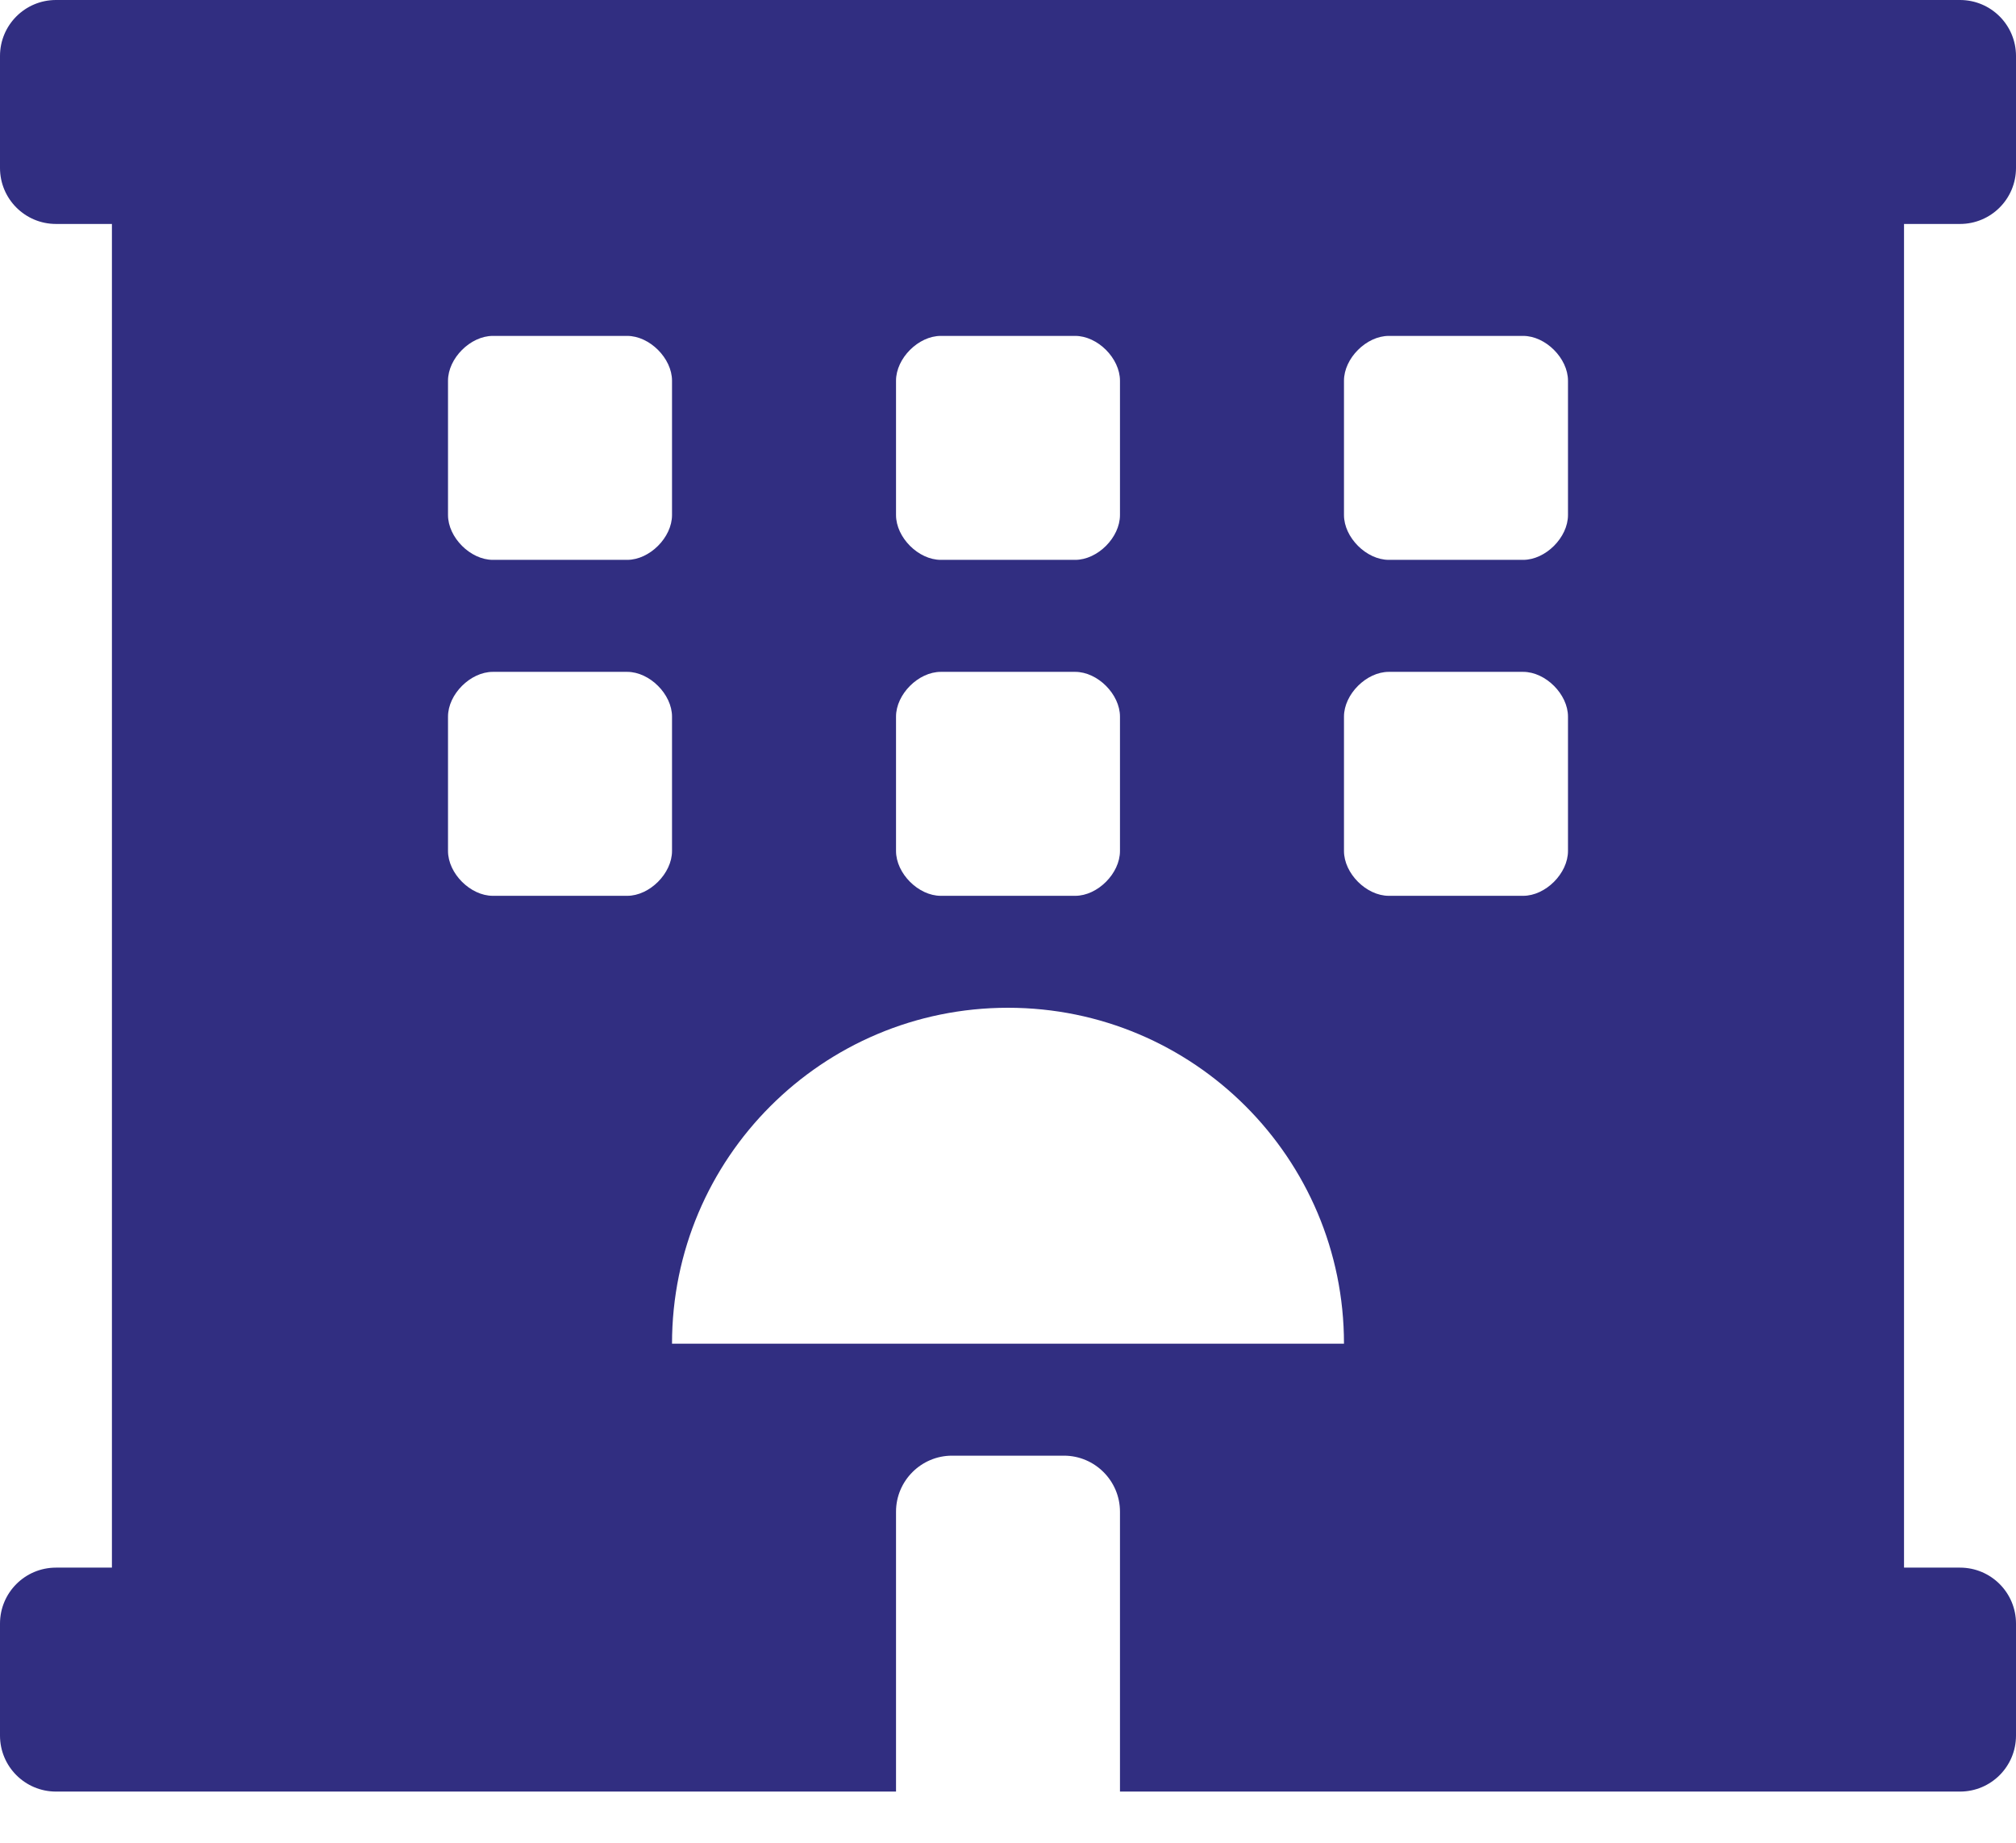 <svg width="35" height="32" viewBox="0 0 35 32" fill="none" xmlns="http://www.w3.org/2000/svg">
<path d="M34.028 3.889C34.565 3.889 35 3.454 35 2.917V0.972C35 0.435 34.565 0 34.028 0H0.972C0.435 0 0 0.435 0 0.972V2.917C0 3.454 0.435 3.889 0.972 3.889H1.943V27.222H0.972C0.435 27.222 0 27.657 0 28.194V30.139C0 30.676 0.435 31.111 0.972 31.111H15.556V26.25C15.556 25.715 15.993 25.278 16.528 25.278H18.472C19.007 25.278 19.444 25.715 19.444 26.25V31.111H34.028C34.565 31.111 35 30.676 35 30.139V28.194C35 27.657 34.565 27.222 34.028 27.222H33.056V3.889H34.028ZM15.556 6.611C15.556 6.222 15.944 5.833 16.333 5.833H18.667C19.056 5.833 19.444 6.222 19.444 6.611V8.944C19.444 9.333 19.056 9.722 18.667 9.722H16.333C15.944 9.722 15.556 9.333 15.556 8.944V6.611ZM15.556 12.444C15.556 12.056 15.944 11.667 16.333 11.667H18.667C19.056 11.667 19.444 12.056 19.444 12.444V14.778C19.444 15.167 19.056 15.556 18.667 15.556H16.333C15.944 15.556 15.556 15.167 15.556 14.778V12.444ZM7.778 6.611C7.778 6.222 8.167 5.833 8.556 5.833H10.889C11.278 5.833 11.667 6.222 11.667 6.611V8.944C11.667 9.333 11.278 9.722 10.889 9.722H8.556C8.167 9.722 7.778 9.333 7.778 8.944V6.611ZM10.889 15.556H8.556C8.167 15.556 7.778 15.167 7.778 14.778V12.444C7.778 12.056 8.167 11.667 8.556 11.667H10.889C11.278 11.667 11.667 12.056 11.667 12.444V14.778C11.667 15.167 11.278 15.556 10.889 15.556ZM11.667 23.333C11.667 20.112 14.278 17.5 17.5 17.5C20.722 17.5 23.333 20.112 23.333 23.333H11.667ZM27.222 14.778C27.222 15.167 26.833 15.556 26.444 15.556H24.111C23.722 15.556 23.333 15.167 23.333 14.778V12.444C23.333 12.056 23.722 11.667 24.111 11.667H26.444C26.833 11.667 27.222 12.056 27.222 12.444V14.778ZM27.222 8.944C27.222 9.333 26.833 9.722 26.444 9.722H24.111C23.722 9.722 23.333 9.333 23.333 8.944V6.611C23.333 6.222 23.722 5.833 24.111 5.833H26.444C26.833 5.833 27.222 6.222 27.222 6.611V8.944Z" fill="#312E81"/>
</svg>
